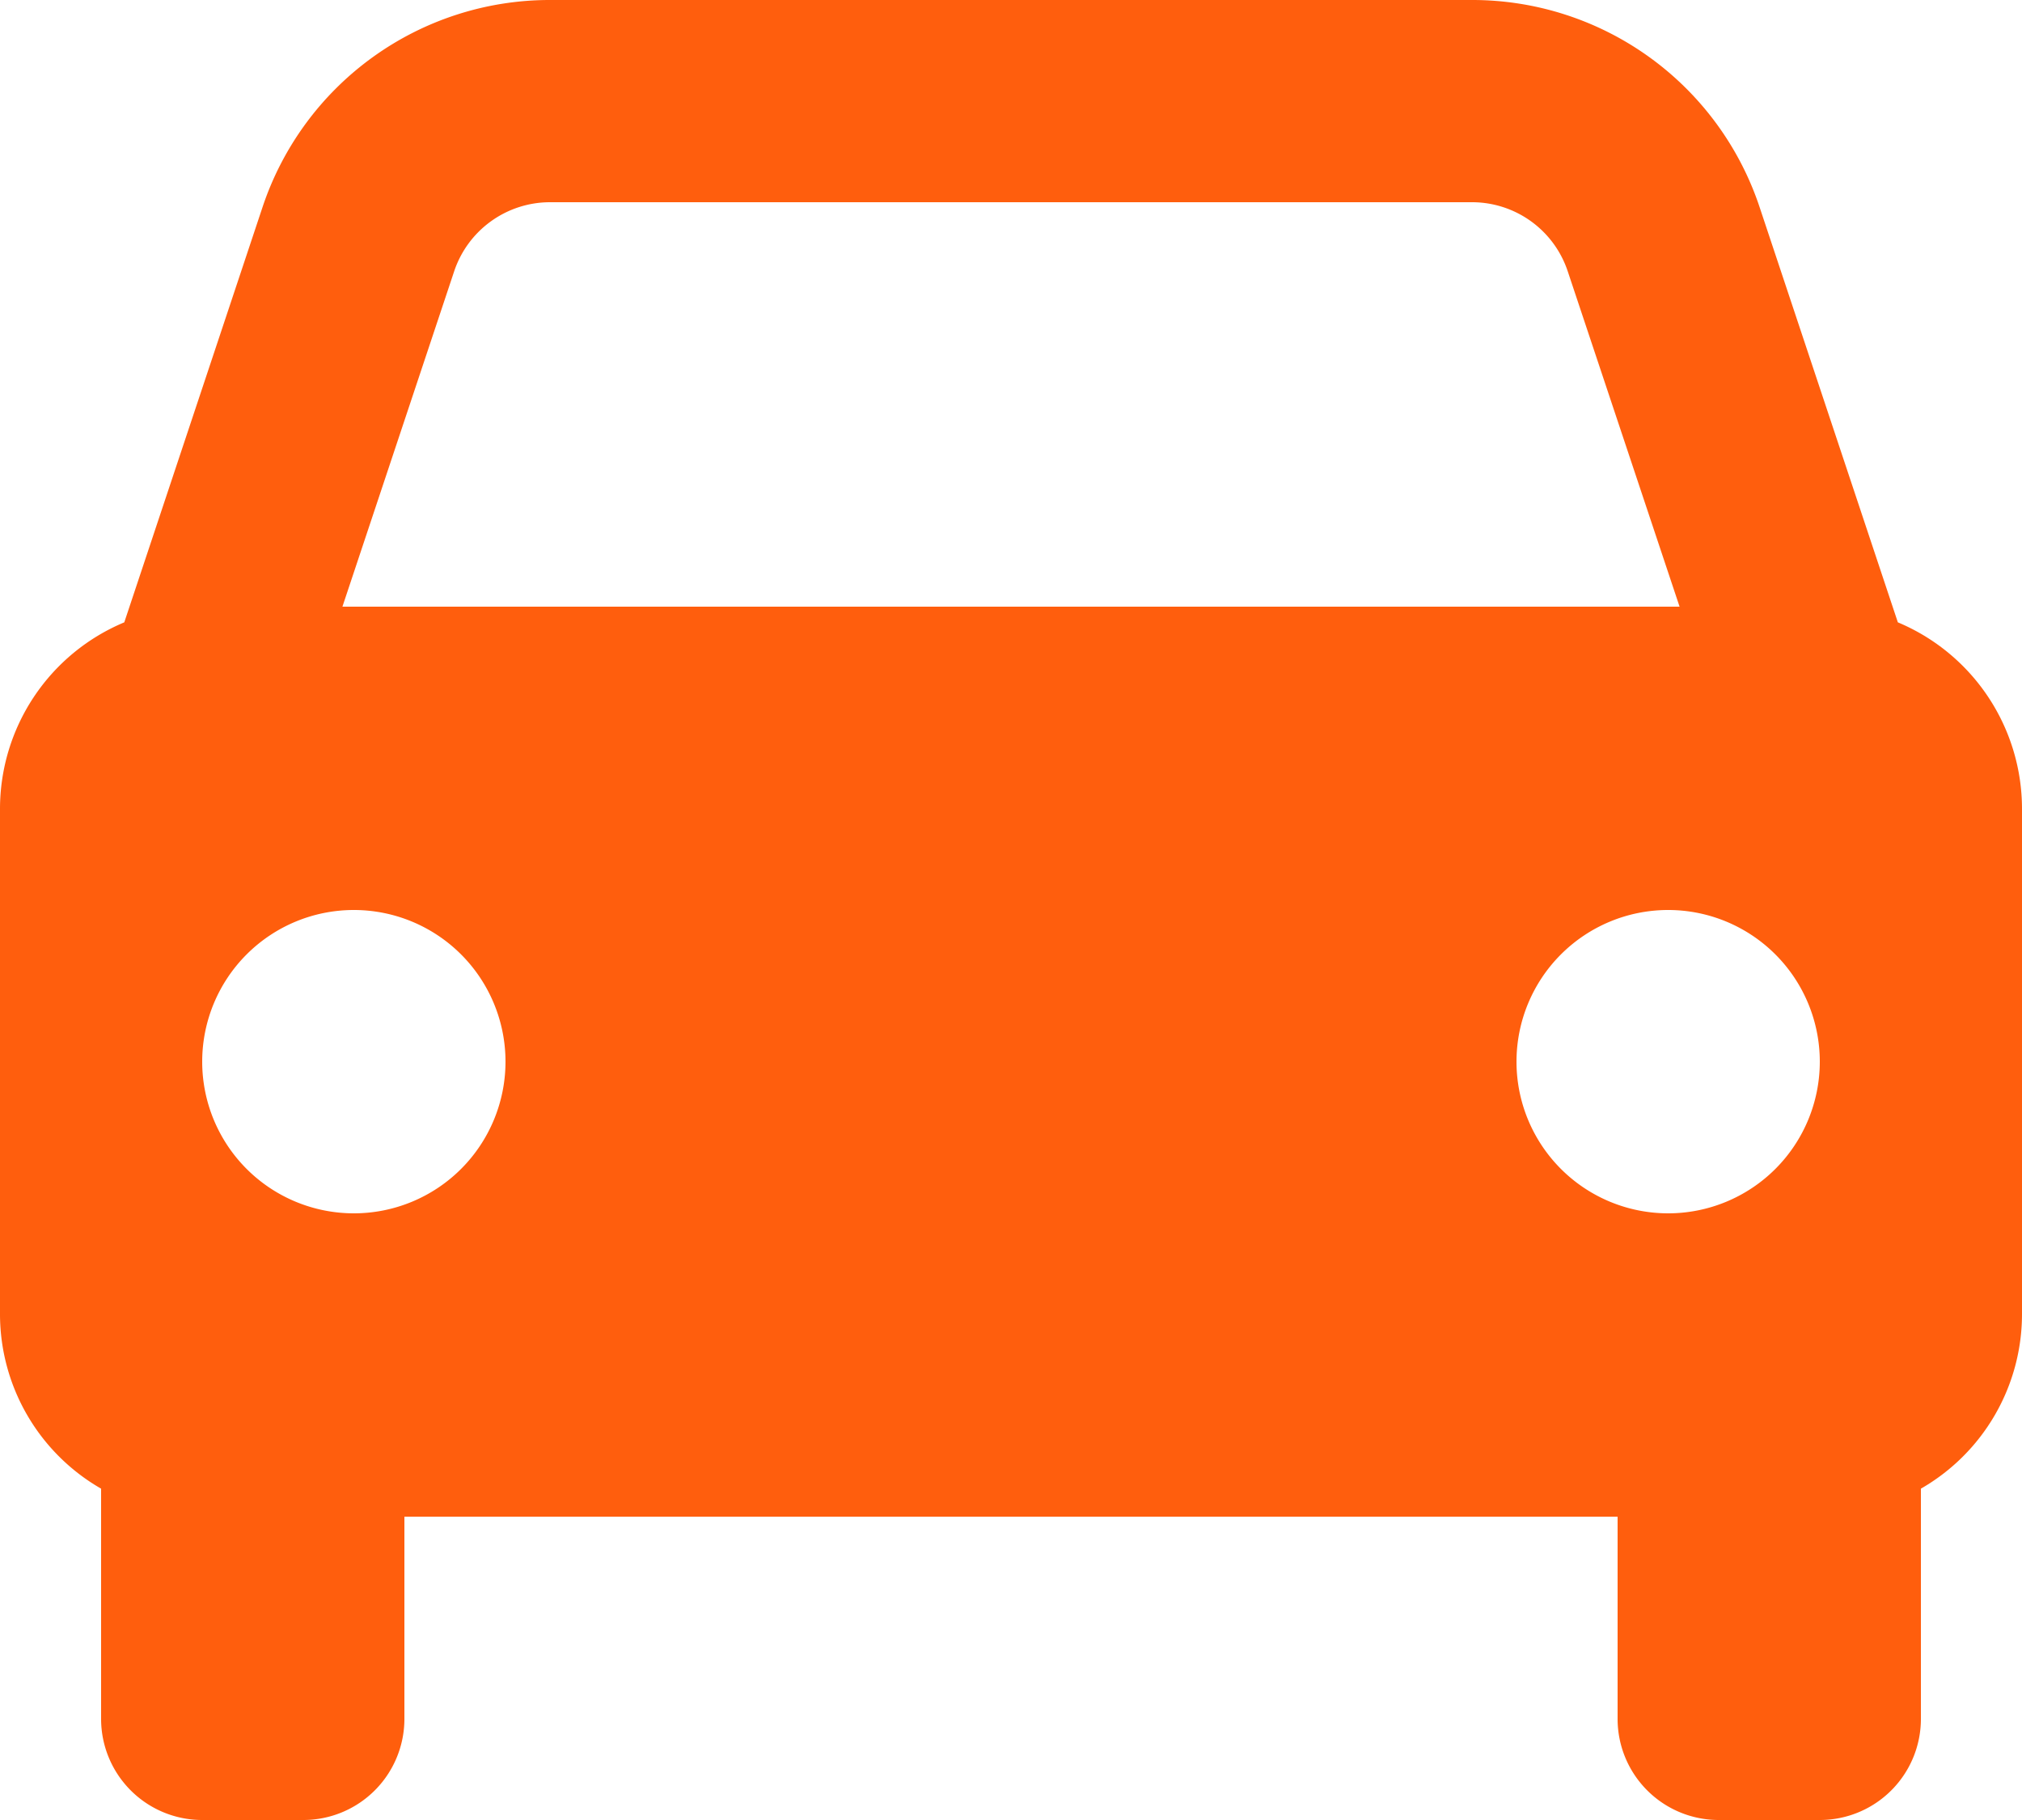 <svg xmlns="http://www.w3.org/2000/svg" width="60" height="54" viewBox="0 0 60 54">
  <path id="パス_88302" data-name="パス 88302" d="M58.316,22.465l-4.1-12.312A8.984,8.984,0,0,0,45.677,4H18.323a8.984,8.984,0,0,0-8.535,6.153l-4.1,12.312A6,6,0,0,0,2,28V43a5.975,5.975,0,0,0,3,5.169V55a3,3,0,0,0,3,3h3a3,3,0,0,0,3-3V49H50v6a3,3,0,0,0,3,3h3a3,3,0,0,0,3-3V48.169A5.972,5.972,0,0,0,62,43V28A6,6,0,0,0,58.316,22.465ZM18.323,10H45.674a2.993,2.993,0,0,1,2.847,2.052L51.839,22H12.161l3.315-9.948A3,3,0,0,1,18.323,10ZM12.5,40A4.5,4.5,0,1,1,17,35.5,4.5,4.5,0,0,1,12.5,40Zm39,0A4.5,4.5,0,1,1,56,35.5,4.5,4.5,0,0,1,51.5,40Z" transform="translate(-2 -4)" fill="#ff5e0d"/>
</svg>
